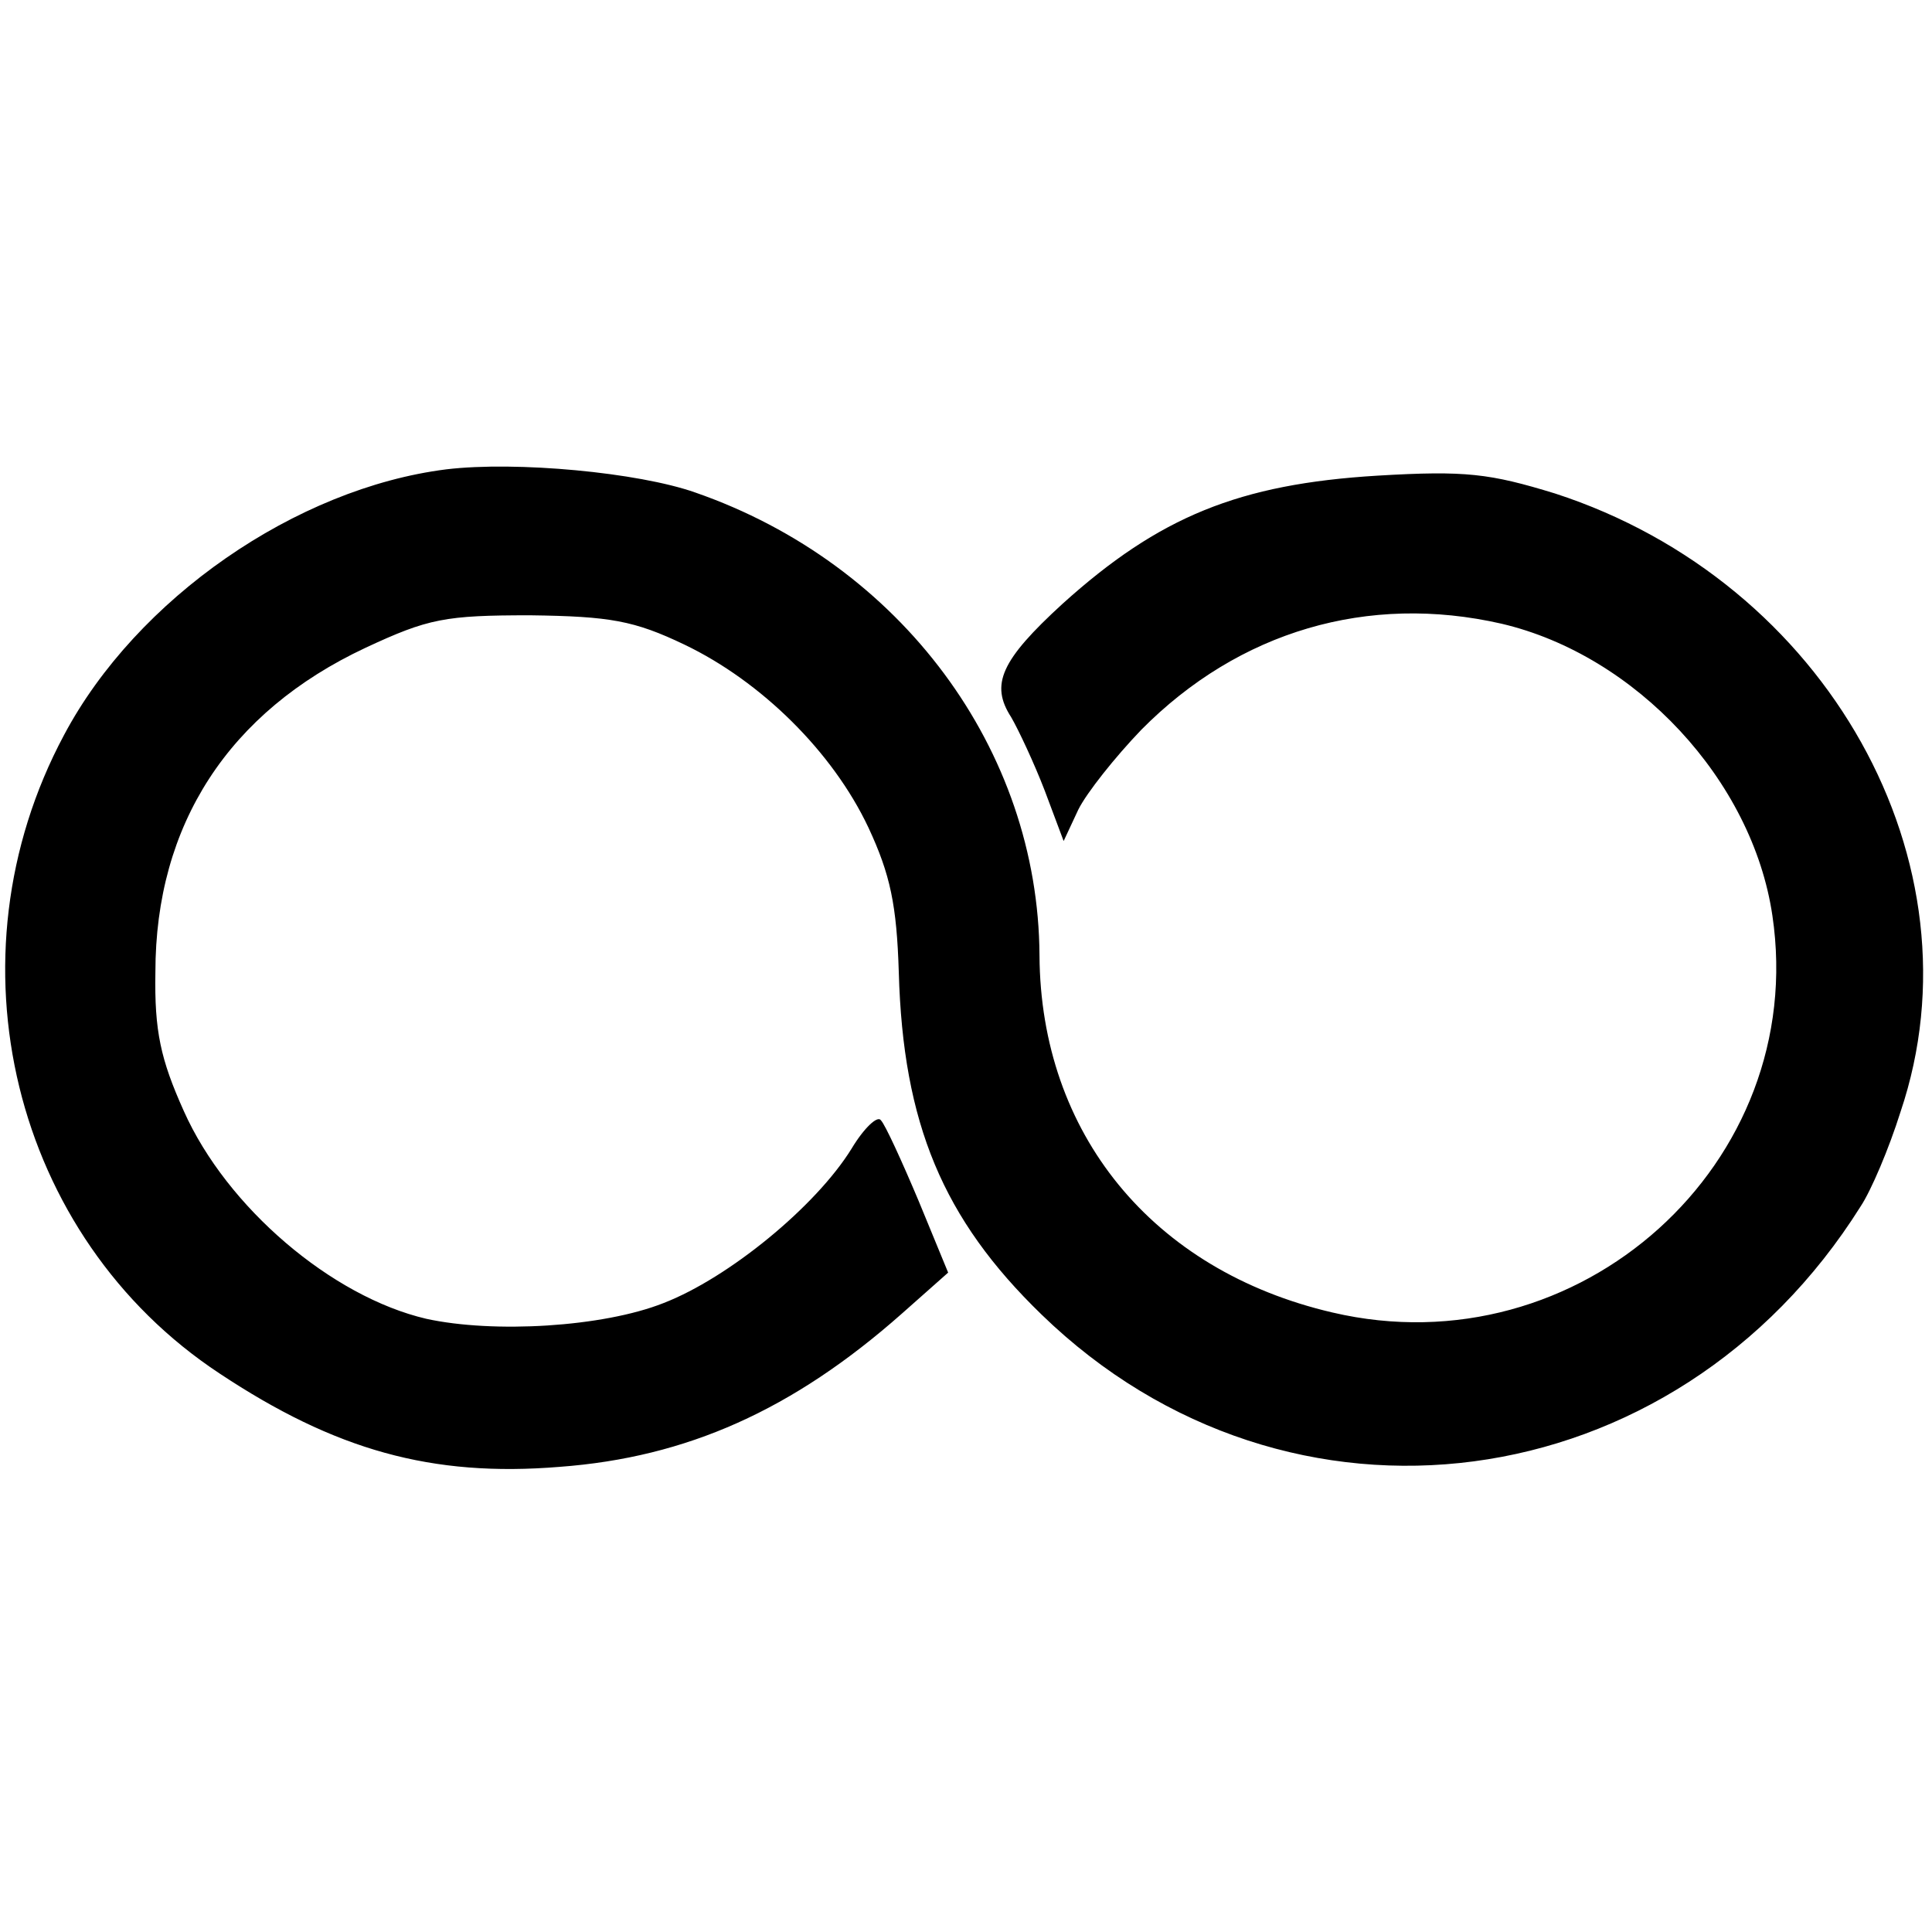 <?xml version="1.0" standalone="no"?>
<!DOCTYPE svg PUBLIC "-//W3C//DTD SVG 20010904//EN"
 "http://www.w3.org/TR/2001/REC-SVG-20010904/DTD/svg10.dtd">
<svg version="1.0" xmlns="http://www.w3.org/2000/svg"
 width="184pt" height="184pt" viewBox="0 0 184 184"
 preserveAspectRatio="xMidYMid meet">
<g transform="translate(0,184) scale(0.1,-0.1)"
fill="#000000" stroke="none">
<path d="M425 1393 c-143 -18 -295 -123 -364 -253 -114 -213 -49 -478 148
-608 110 -73 202 -99 324 -89 121 9 222 54 326 146 l44 39 -28 68 c-16 38 -32
73 -36 77 -3 5 -16 -7 -28 -27 -34 -55 -117 -123 -179 -147 -58 -23 -162 -29
-226 -15 -90 21 -190 106 -231 198 -22 49 -28 76 -27 132 0 141 70 248 200
309 60 28 76 31 157 31 76 -1 99 -5 147 -28 73 -35 141 -102 175 -174 21 -45
27 -74 29 -138 4 -144 42 -235 136 -326 235 -228 603 -179 780 103 10 15 27
55 38 90 80 237 -70 505 -329 589 -62 19 -85 22 -169 17 -132 -8 -208 -39
-300 -122 -59 -54 -69 -77 -49 -108 7 -12 22 -44 32 -70 l18 -48 14 30 c8 16
35 50 60 76 93 94 216 130 343 101 128 -30 239 -149 258 -278 35 -236 -184
-433 -419 -378 -172 40 -278 171 -279 340 -1 196 -132 373 -328 441 -54 19
-170 30 -237 22z"/>
</g>
</svg>
